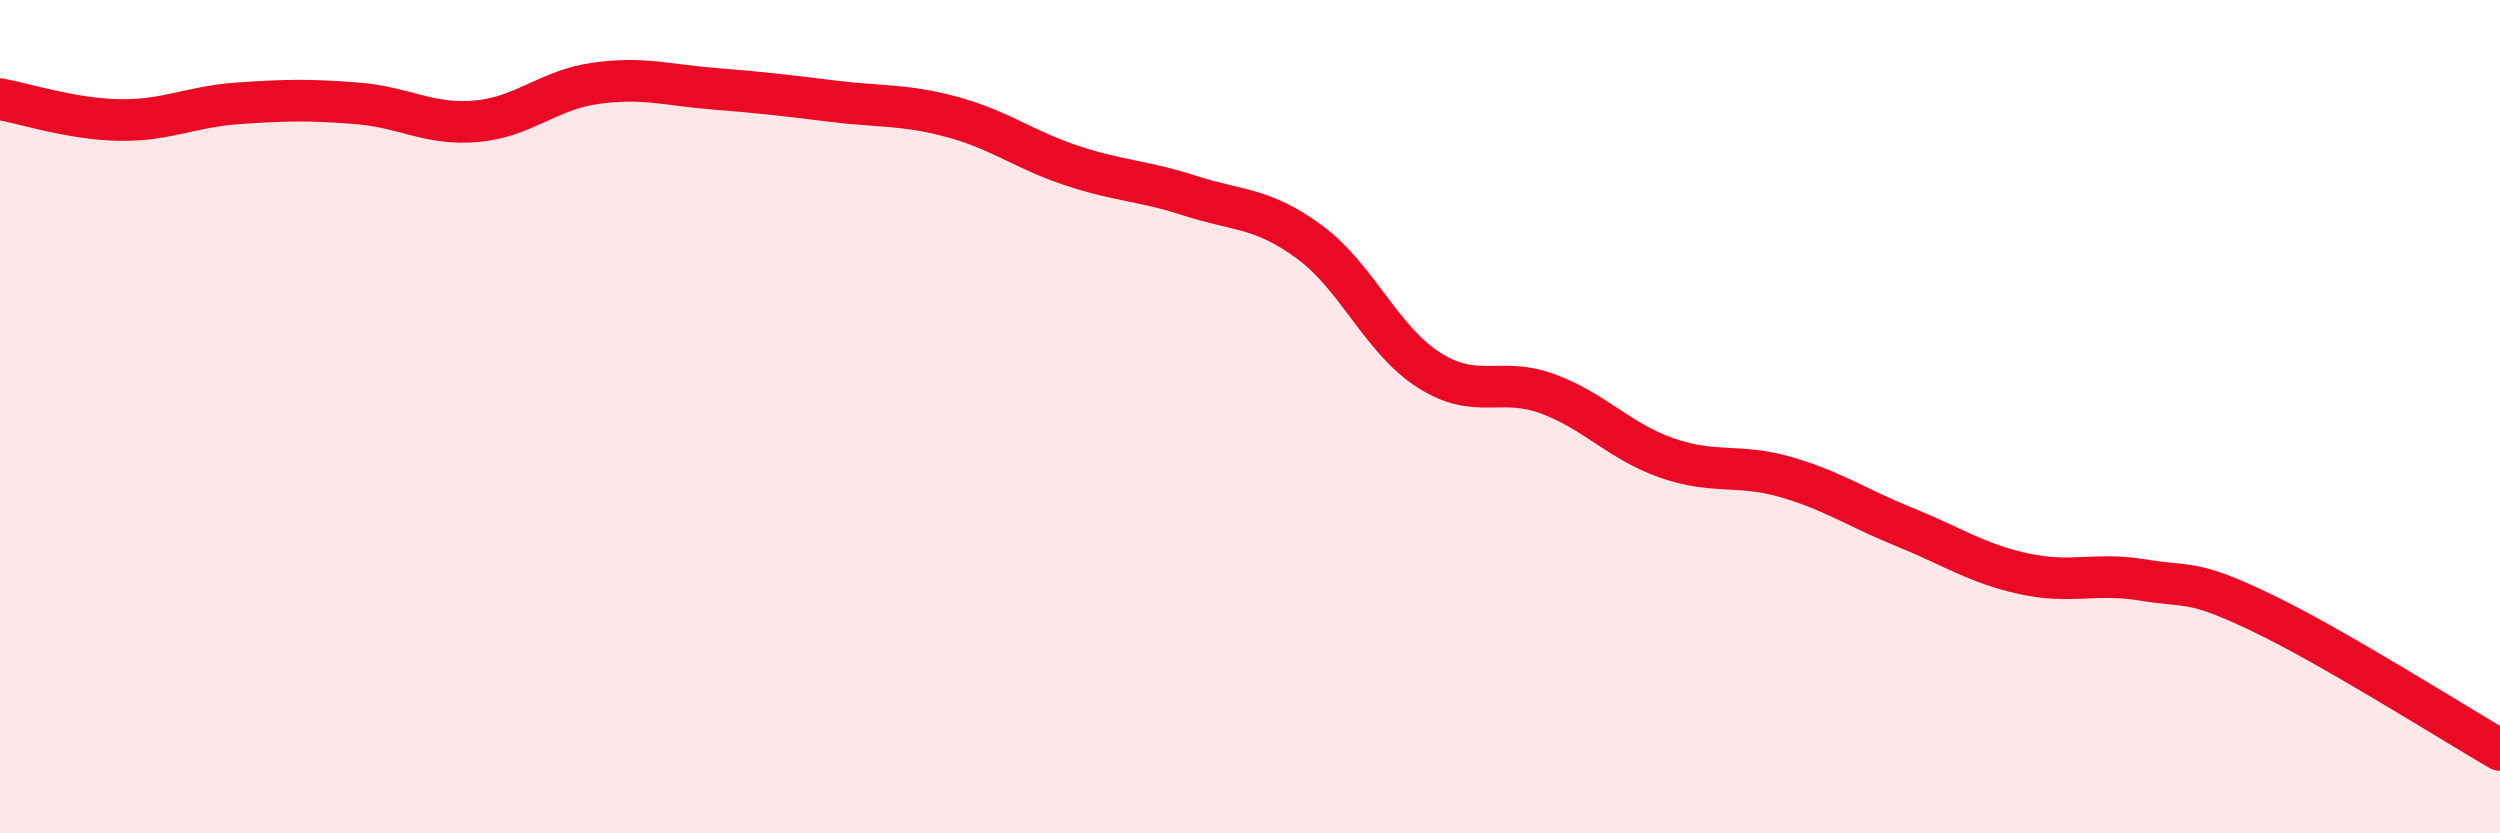 
    <svg width="60" height="20" viewBox="0 0 60 20" xmlns="http://www.w3.org/2000/svg">
      <path
        d="M 0,2.38 C 0.57,2.48 1.72,2.86 2.86,2.88 C 4,2.9 4.57,2.56 5.71,2.48 C 6.85,2.4 7.43,2.39 8.57,2.48 C 9.71,2.57 10.29,3.01 11.43,2.91 C 12.57,2.81 13.15,2.16 14.29,2 C 15.43,1.84 16,2.04 17.14,2.13 C 18.28,2.22 18.86,2.29 20,2.43 C 21.14,2.57 21.72,2.5 22.86,2.81 C 24,3.12 24.57,3.59 25.71,3.97 C 26.85,4.35 27.43,4.33 28.57,4.7 C 29.71,5.07 30.29,4.97 31.43,5.81 C 32.57,6.65 33.15,8.15 34.29,8.88 C 35.43,9.61 36,9.03 37.14,9.45 C 38.28,9.87 38.86,10.59 40,10.99 C 41.14,11.39 41.72,11.12 42.86,11.45 C 44,11.78 44.57,12.19 45.71,12.65 C 46.85,13.11 47.43,13.52 48.57,13.77 C 49.71,14.02 50.29,13.73 51.43,13.92 C 52.57,14.11 52.58,13.89 54.29,14.71 C 56,15.53 58.86,17.34 60,18L60 20L0 20Z"
        fill="#EB0A25"
        opacity="0.1"
        stroke-linecap="round"
        stroke-linejoin="round"
      />
      <path
        d="M 0,2.38 C 0.57,2.48 1.72,2.86 2.86,2.88 C 4,2.9 4.57,2.56 5.71,2.48 C 6.85,2.4 7.43,2.39 8.57,2.48 C 9.71,2.57 10.29,3.01 11.43,2.91 C 12.57,2.81 13.15,2.16 14.29,2 C 15.43,1.84 16,2.04 17.14,2.13 C 18.28,2.22 18.86,2.29 20,2.43 C 21.14,2.57 21.72,2.5 22.86,2.81 C 24,3.12 24.57,3.59 25.71,3.97 C 26.85,4.35 27.43,4.33 28.57,4.7 C 29.71,5.07 30.29,4.97 31.43,5.81 C 32.57,6.65 33.15,8.15 34.29,8.88 C 35.43,9.61 36,9.03 37.14,9.45 C 38.28,9.87 38.86,10.59 40,10.99 C 41.14,11.39 41.72,11.12 42.86,11.45 C 44,11.78 44.57,12.19 45.71,12.65 C 46.85,13.11 47.43,13.52 48.57,13.77 C 49.71,14.02 50.29,13.73 51.43,13.92 C 52.57,14.11 52.58,13.89 54.29,14.71 C 56,15.53 58.86,17.34 60,18"
        stroke="#EB0A25"
        stroke-width="1"
        fill="none"
        stroke-linecap="round"
        stroke-linejoin="round"
      />
    </svg>
  